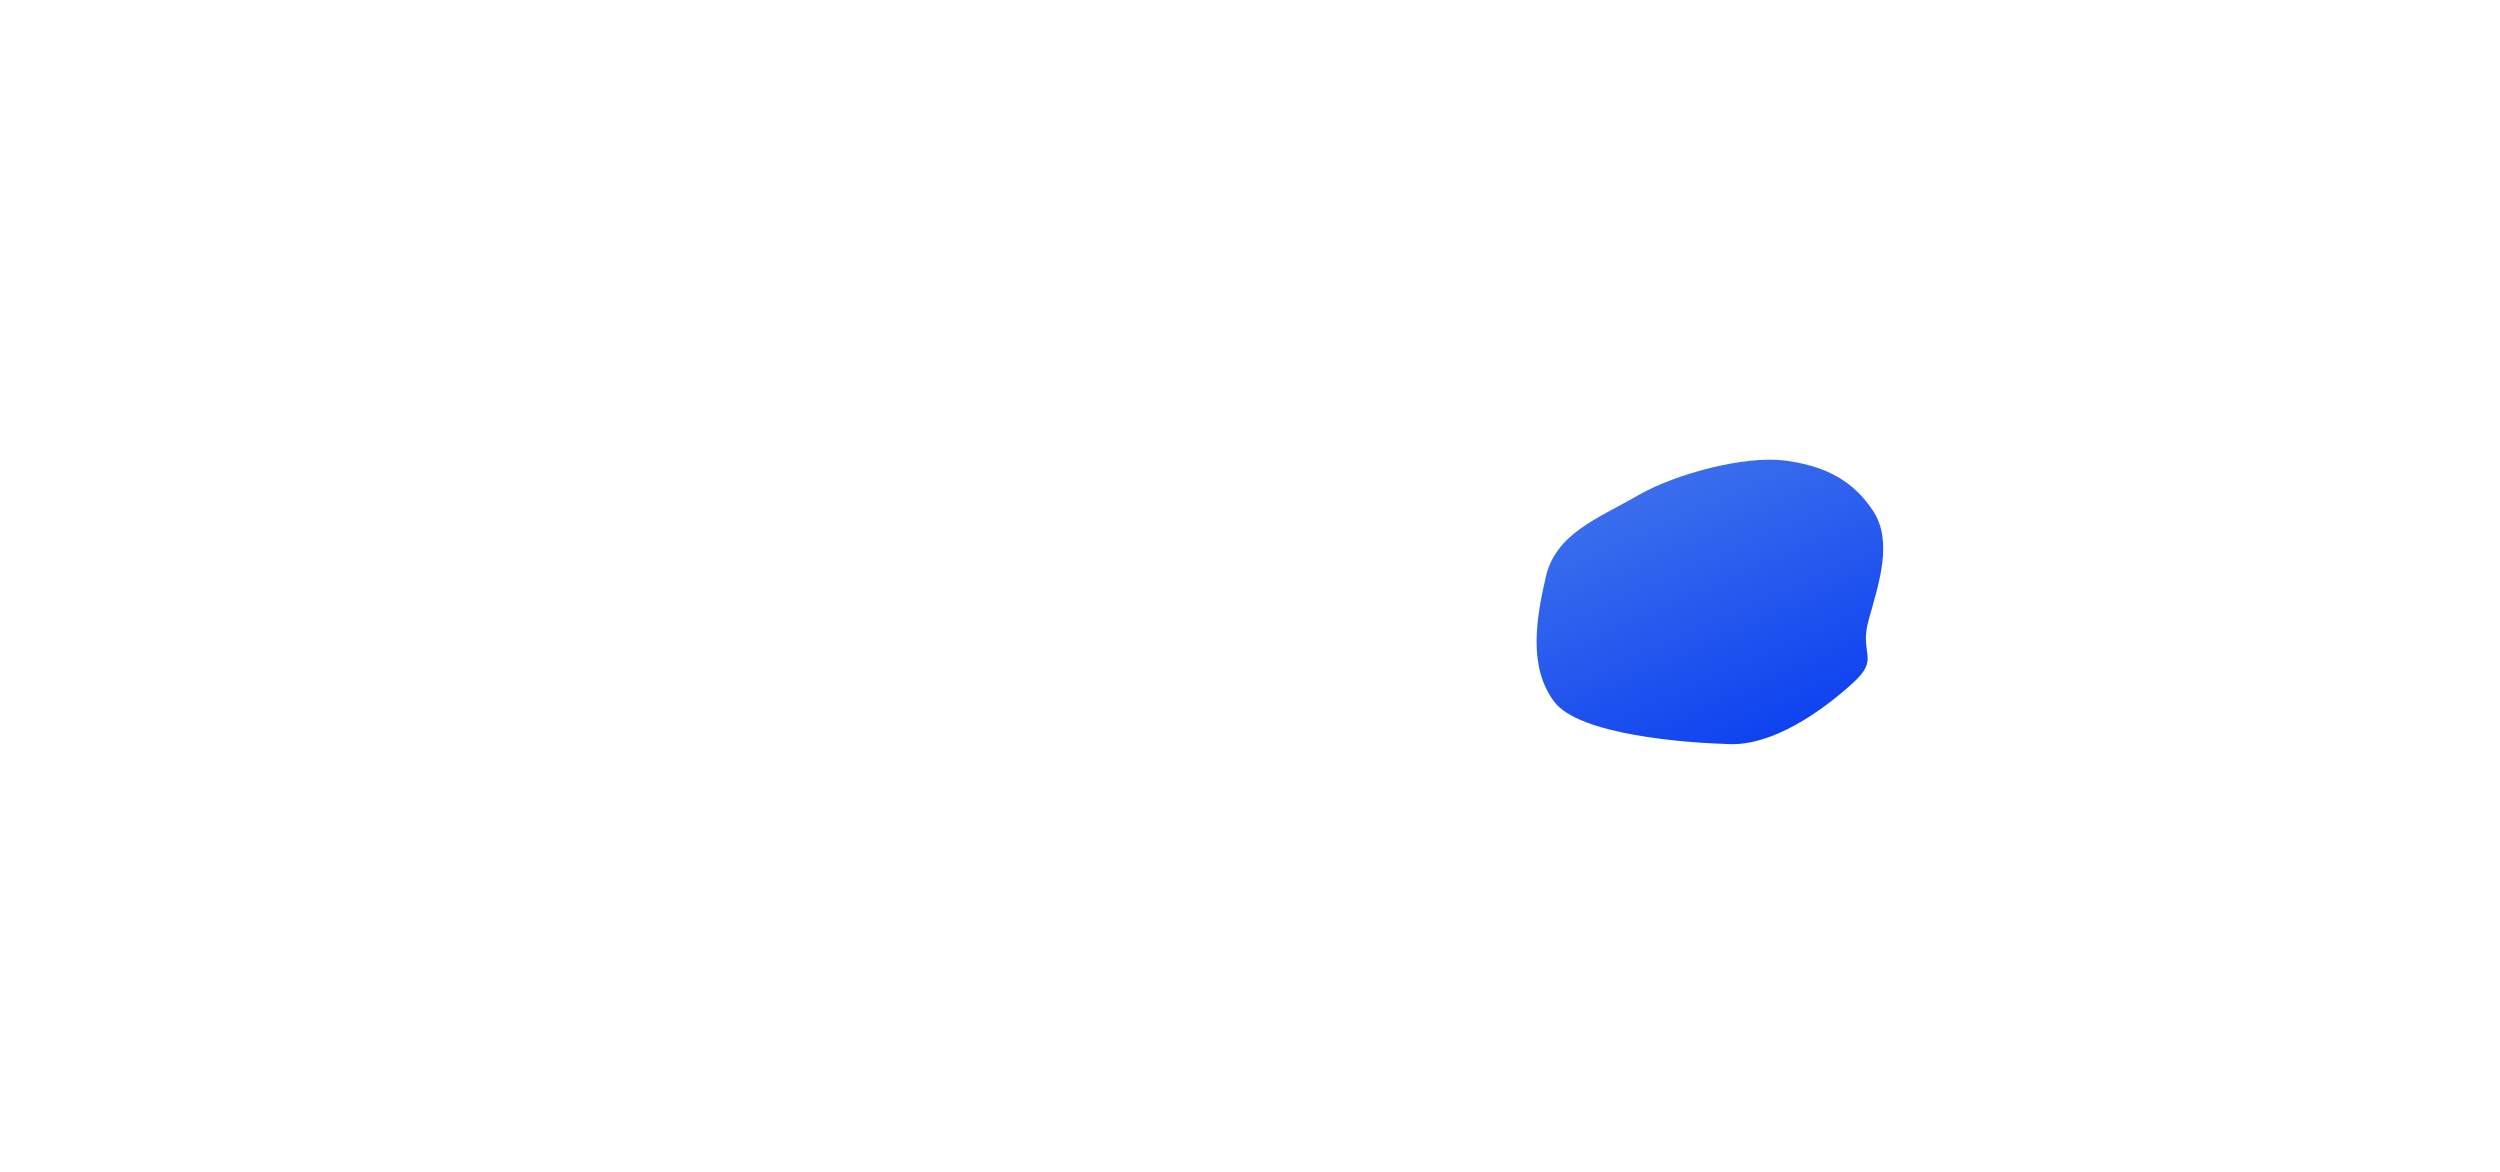 <svg width="1920" height="900" viewBox="0 0 1920 900" fill="none" xmlns="http://www.w3.org/2000/svg">
<g clip-path="url(#clip0_222_6213)">
<g filter="url(#filter0_f_222_6213)">
<path fill-rule="evenodd" clip-rule="evenodd" d="M1258.27 380.302C1286.74 363.86 1340.23 349.623 1371.14 353.75C1401.05 357.744 1422.91 368.522 1438.57 392.416C1453.93 415.865 1443.06 447.643 1435.06 476.41C1427.64 503.071 1444.33 505.165 1422.92 524.617C1397.92 547.332 1361.26 572.355 1328.85 571.487C1294.54 570.569 1212.51 564.484 1193.43 538.665C1174.05 512.445 1179.37 476.689 1187.19 443.018C1194.95 409.605 1227.06 398.327 1258.27 380.302Z" fill="url(#paint0_linear_222_6213)"/>
</g>
</g>
<defs>
<filter id="filter0_f_222_6213" x="880.107" y="53.029" width="866.215" height="818.48" filterUnits="userSpaceOnUse" color-interpolation-filters="sRGB">
<feFlood flood-opacity="0" result="BackgroundImageFix"/>
<feBlend mode="normal" in="SourceGraphic" in2="BackgroundImageFix" result="shape"/>
<feGaussianBlur stdDeviation="150" result="effect1_foregroundBlur_222_6213"/>
</filter>
<linearGradient id="paint0_linear_222_6213" x1="1289.18" y1="254.289" x2="1443.31" y2="605.801" gradientUnits="userSpaceOnUse">
<stop stop-color="#4F83EB"/>
<stop offset="1" stop-color="#0034F1"/>
</linearGradient>
<clipPath id="clip0_222_6213">
<rect width="1920" height="900" fill="white"/>
</clipPath>
</defs>
</svg>
